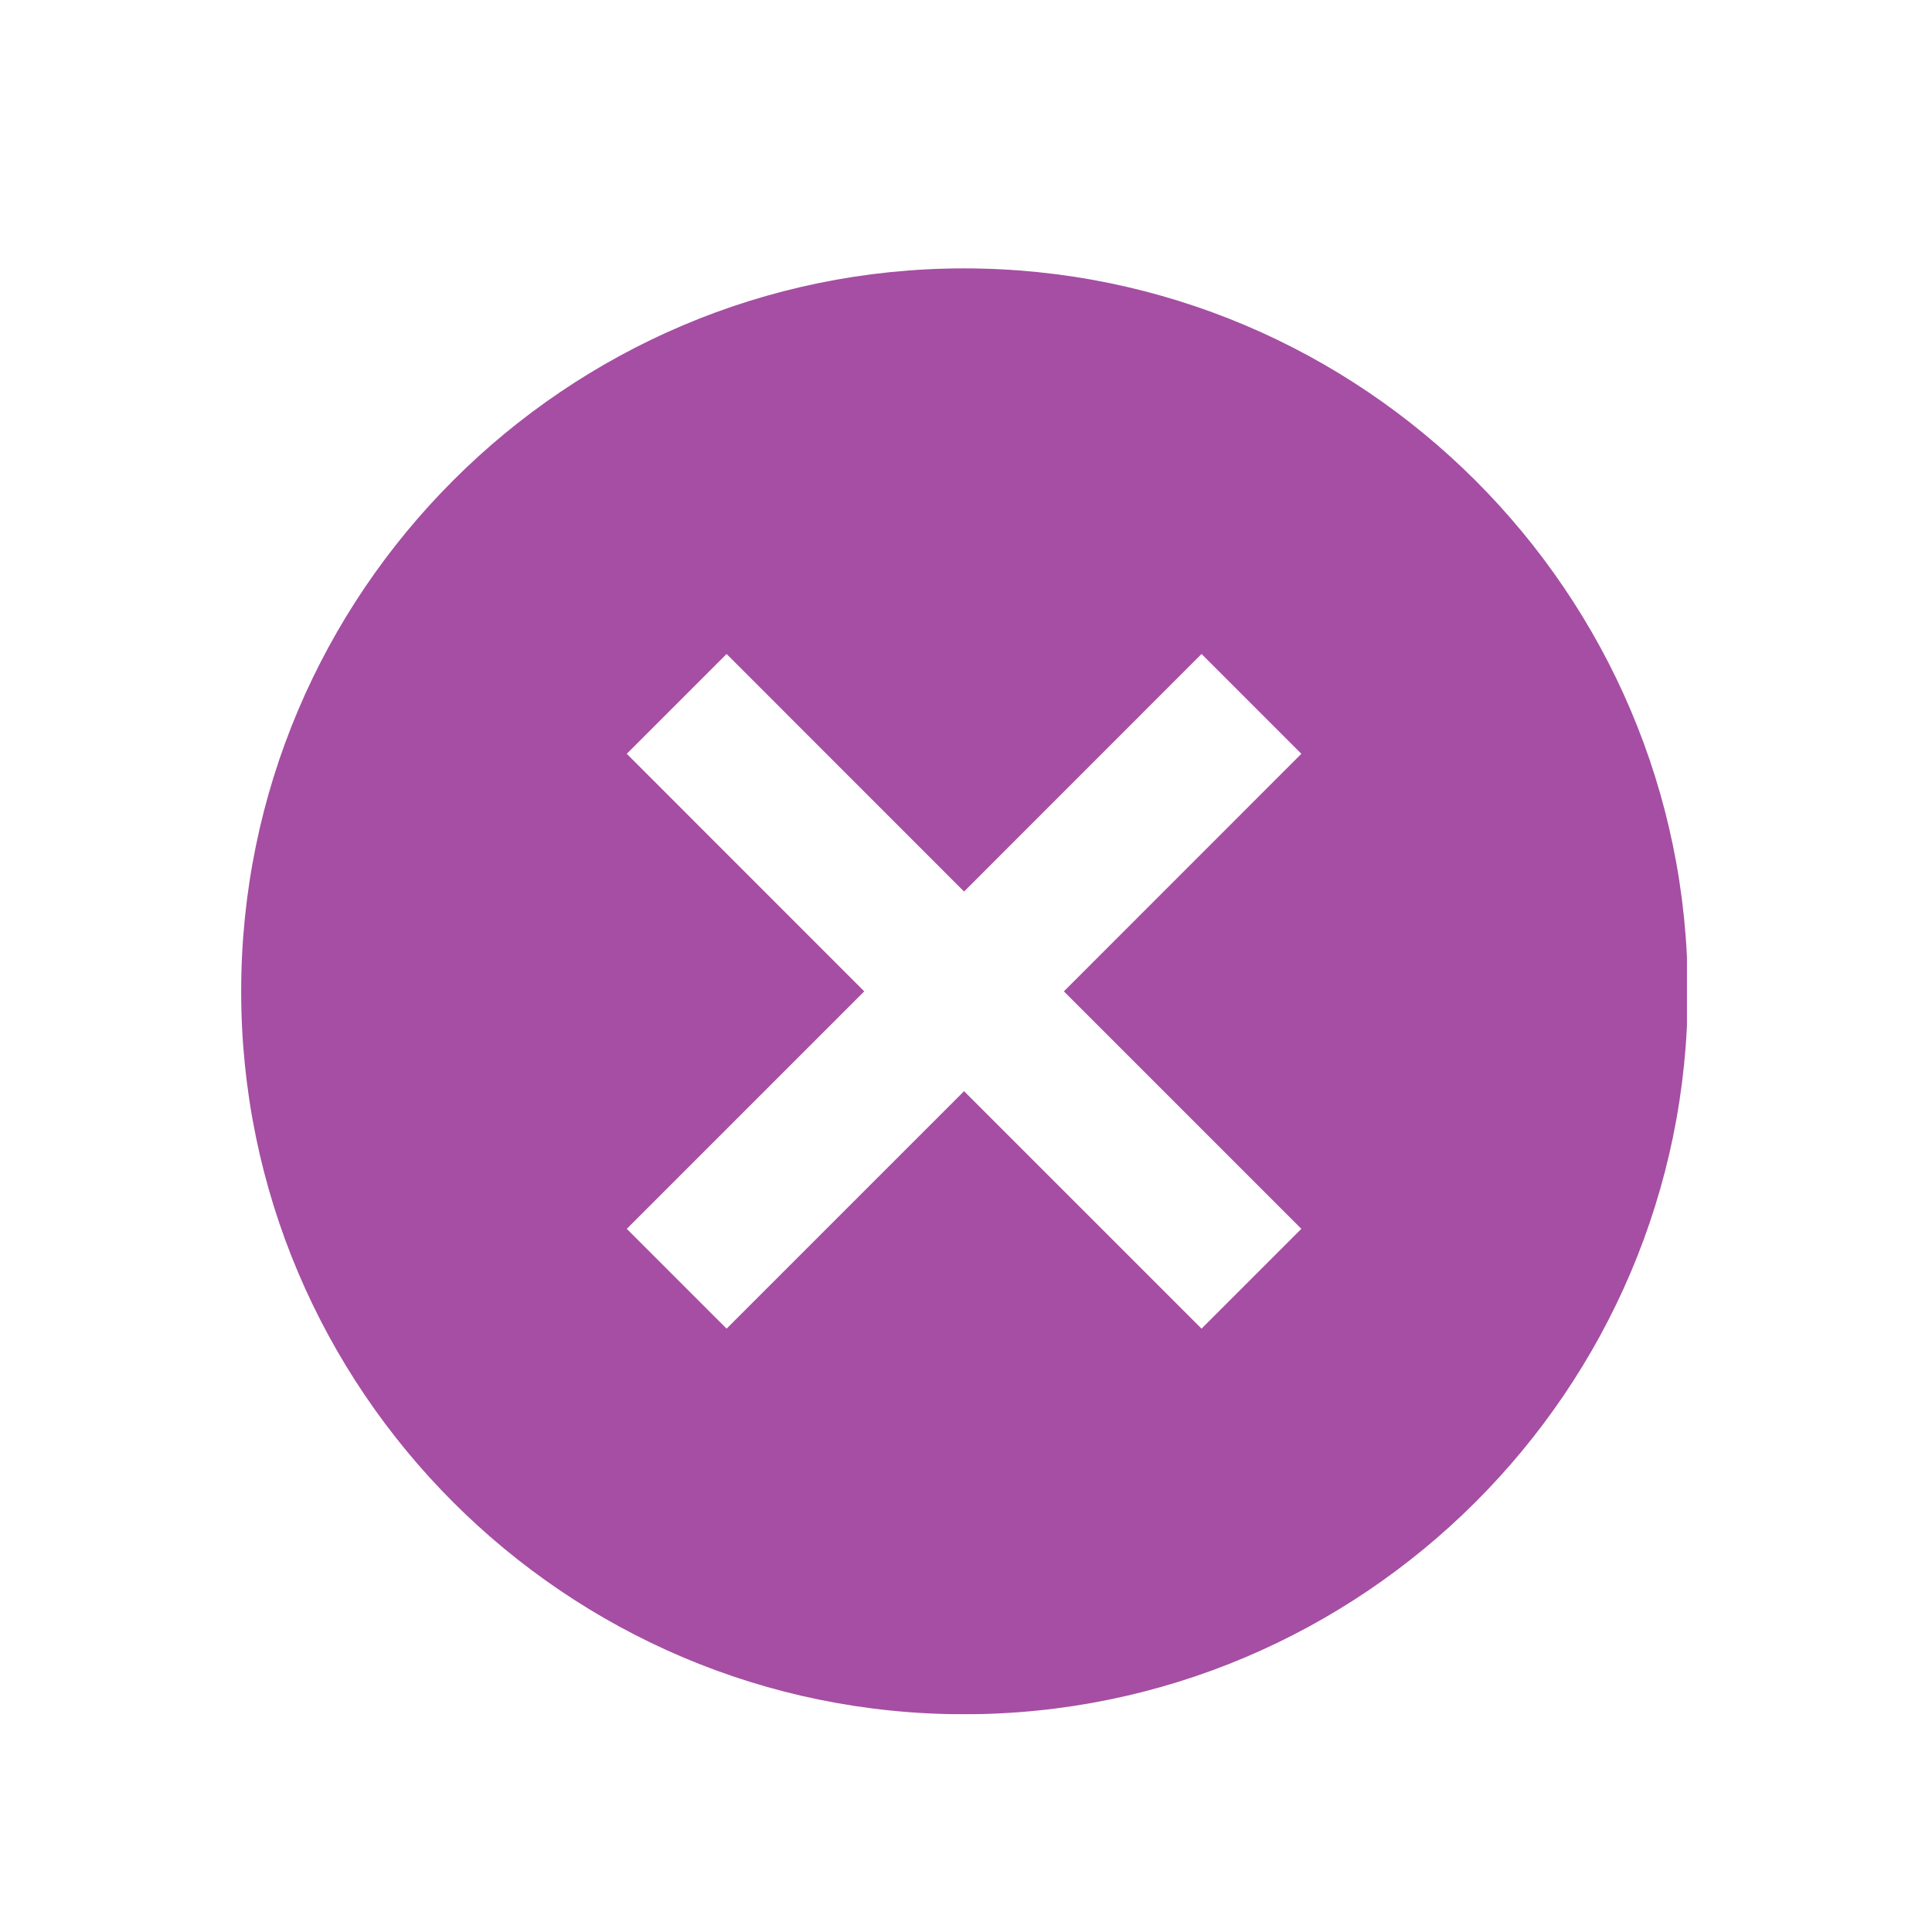 <svg width="24" height="24" viewBox="0 0 24 24" fill="none" xmlns="http://www.w3.org/2000/svg">
<g clip-path="url(#clip0_10203_1571)">
<path d="M11.976 3.334C7.026 3.334 2.996 7.364 2.996 12.315C2.996 17.265 7.026 21.295 11.976 21.295C16.926 21.295 20.966 17.265 20.966 12.315C20.966 7.364 16.926 3.334 11.976 3.334ZM16.166 15.265L14.926 16.505L11.976 13.555L9.026 16.505L7.786 15.265L10.736 12.315L7.786 9.364L9.026 8.124L11.976 11.075L14.926 8.124L16.166 9.364L13.216 12.315L16.166 15.265Z" fill="#A54EA3"/>
</g>
<defs>
<clipPath id="clip0_10203_1571">
<rect width="17.96" height="17.96" fill="white" transform="translate(2.996 3.334)"/>
</clipPath>
</defs>
</svg>
